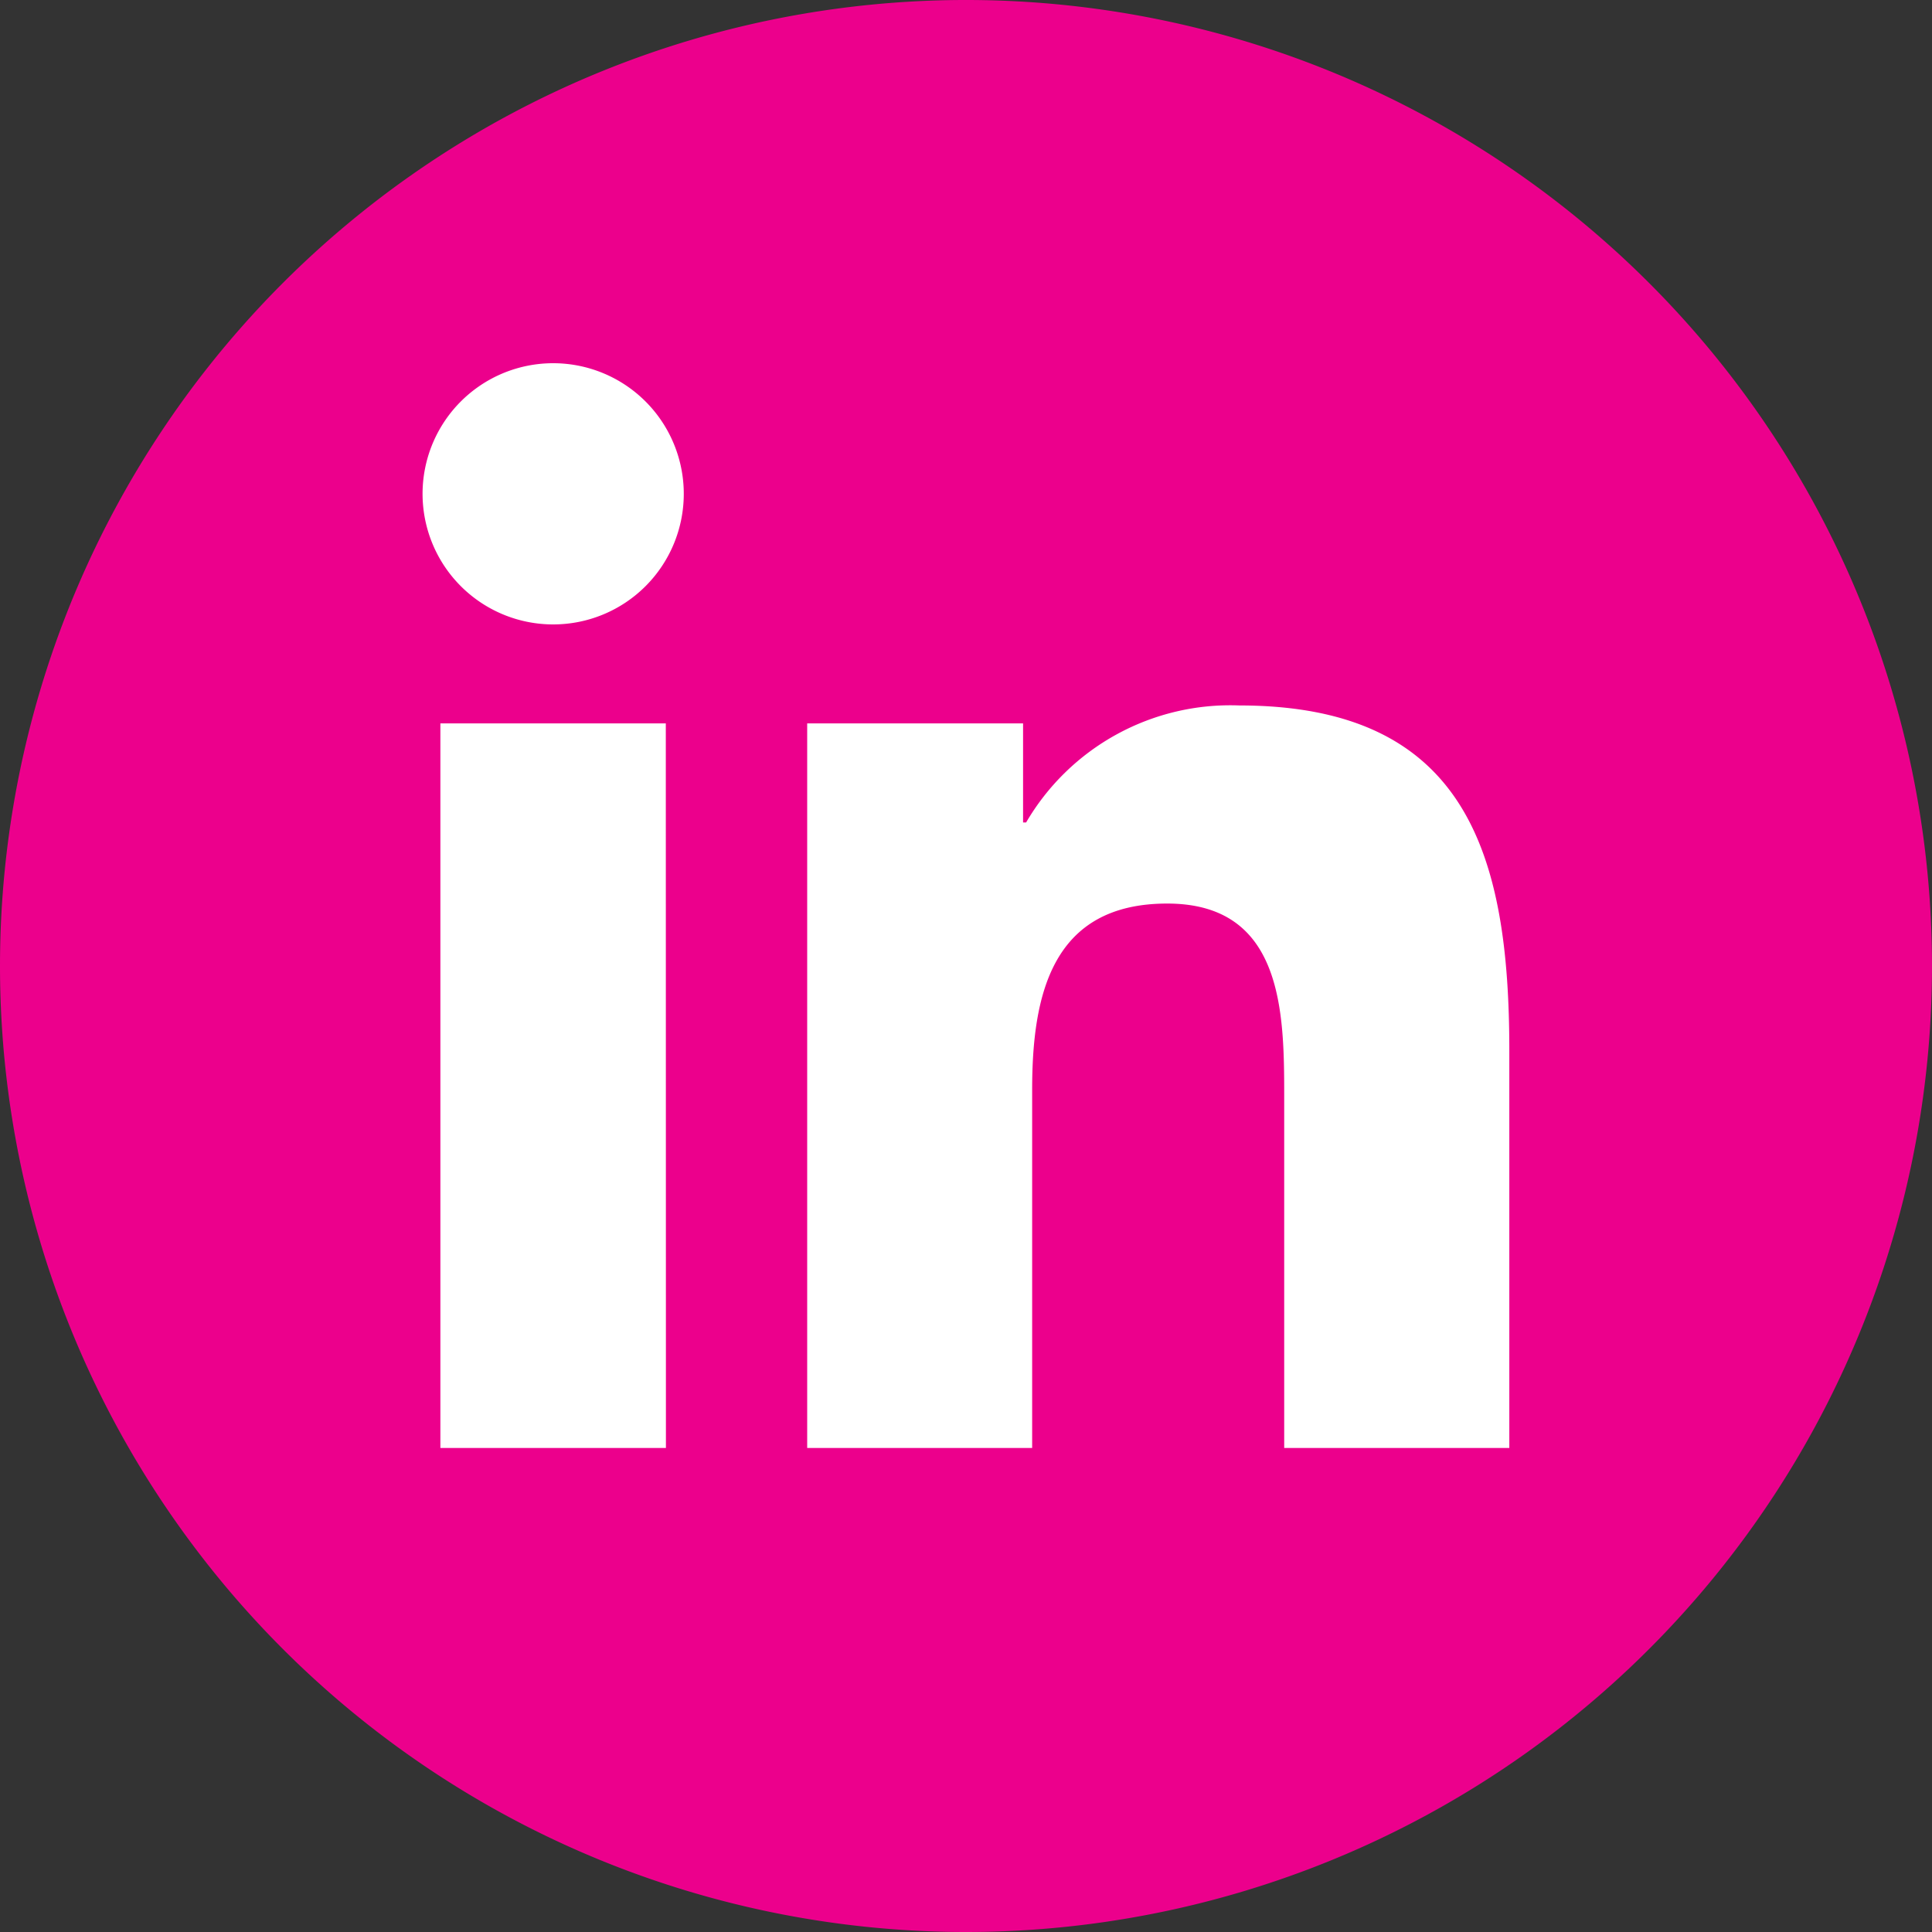 <svg id="Linkedin" xmlns="http://www.w3.org/2000/svg" width="50" height="50" viewBox="0 0 50 50">
  <rect x="0" y="0" width="50" height="50" fill="#333333" stroke="none"/>
  <path id="Path_205" data-name="Path 205" d="M25,0A25,25,0,1,1,0,25,25,25,0,0,1,25,0Z" transform="translate(0 50) rotate(-90)" fill="#ec008c"/>
  <path id="Path_189" data-name="Path 189" d="M77.937,89.652H72.1V70.9h5.834ZM75.022,68.339a3.38,3.38,0,1,1,3.377-3.38A3.379,3.379,0,0,1,75.022,68.339ZM99.765,89.652H93.938V80.534c0-2.174-.038-4.971-3.028-4.971s-3.495,2.37-3.495,4.816v9.274H81.593V70.9H87.18v2.564h.079a6.12,6.12,0,0,1,5.515-3.028c5.9,0,6.99,3.881,6.99,8.933V89.653h0Z" transform="translate(-60.703 -52.179)" fill="#fff"/>
</svg>
